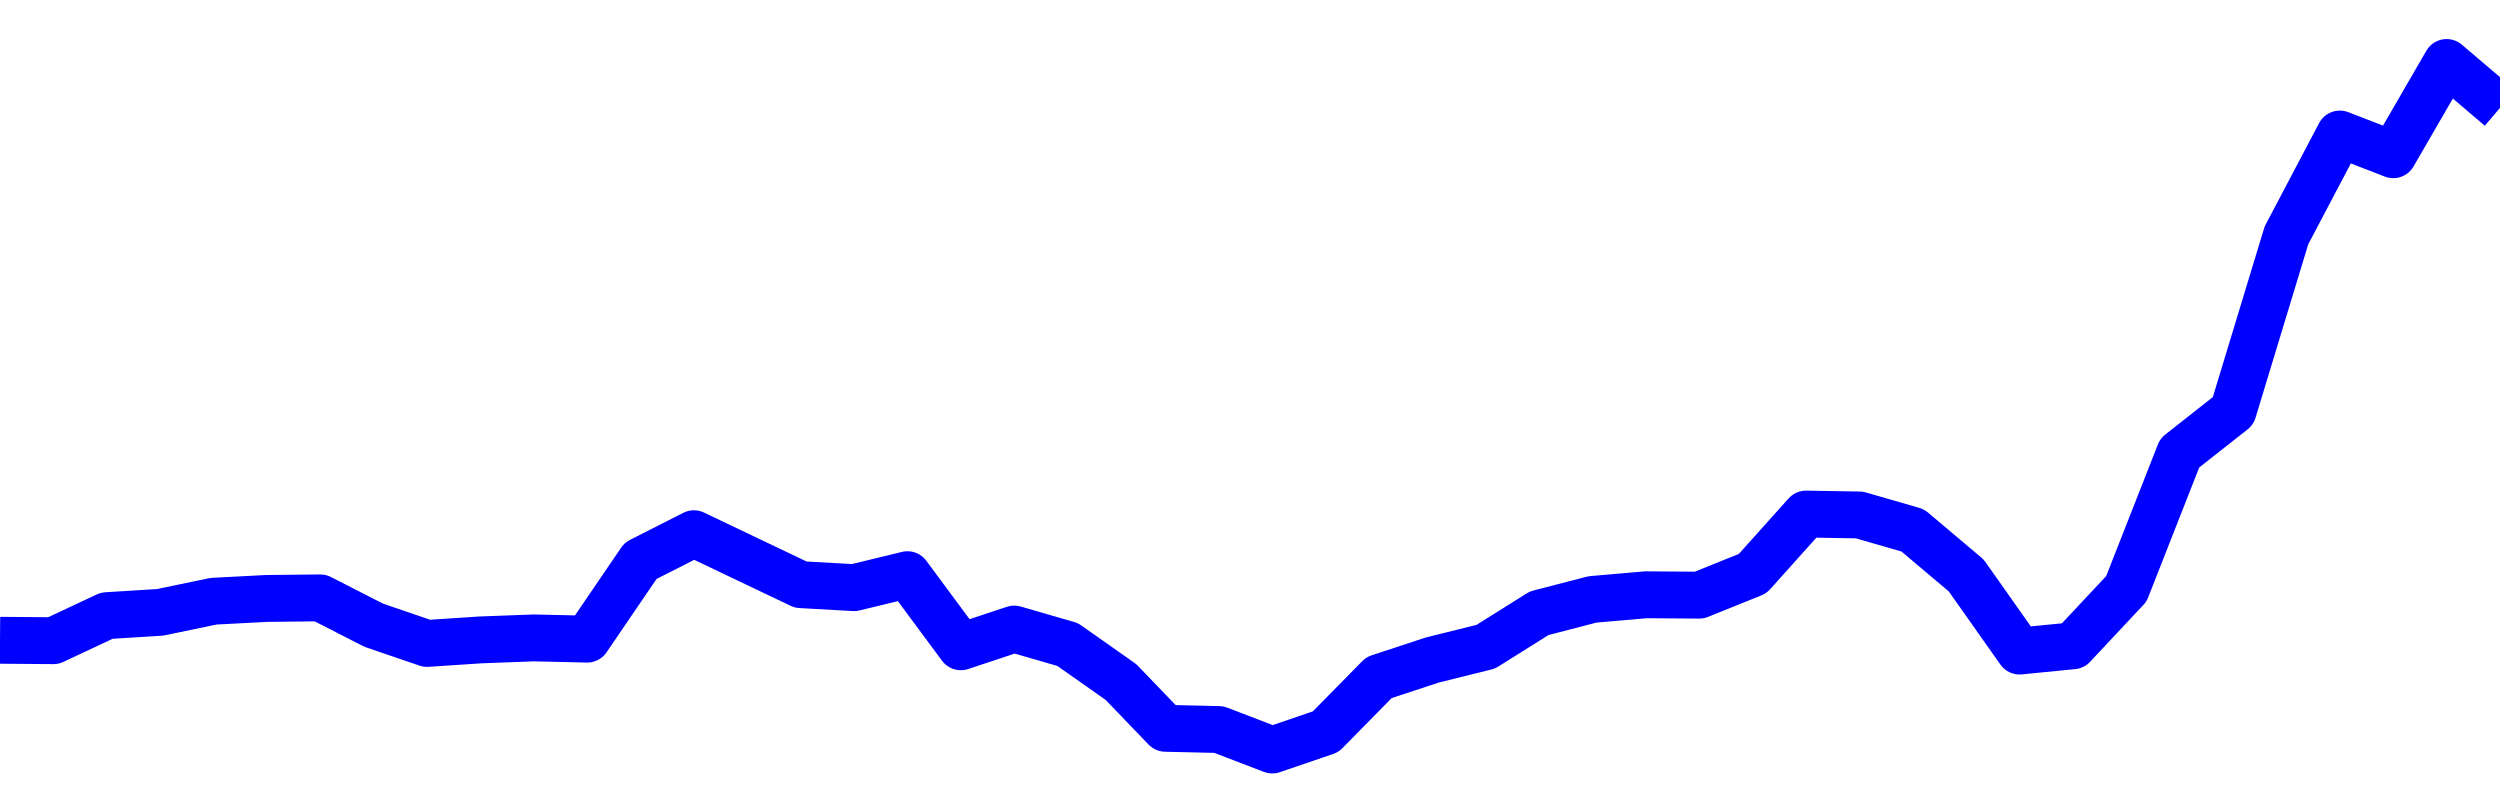 <svg xmlns="http://www.w3.org/2000/svg" fill="none" width="80" height="26"><polyline points="0,20.489 1.708,20.502 3.416,19.701 5.125,19.595 6.833,19.239 8.541,19.15 10.249,19.132 11.957,20.006 13.665,20.59 15.374,20.477 17.082,20.413 18.79,20.452 20.498,17.945 22.206,17.079 23.915,17.895 25.623,18.709 27.331,18.805 29.039,18.39 30.747,20.697 32.456,20.13 34.164,20.624 35.872,21.826 37.295,23.306 39.004,23.345 40.712,24 42.42,23.417 44.128,21.682 45.836,21.12 47.544,20.696 49.253,19.624 50.961,19.181 52.669,19.033 54.377,19.045 56.085,18.356 57.794,16.45 59.502,16.479 61.21,16.973 62.918,18.414 64.626,20.834 66.335,20.665 68.043,18.843 69.751,14.496 71.459,13.151 73.167,7.53 74.875,4.289 76.584,4.951 78.292,2 80,3.452 " stroke-linejoin="round" style="fill: transparent; stroke:blue; stroke-width:1.5" /></svg>